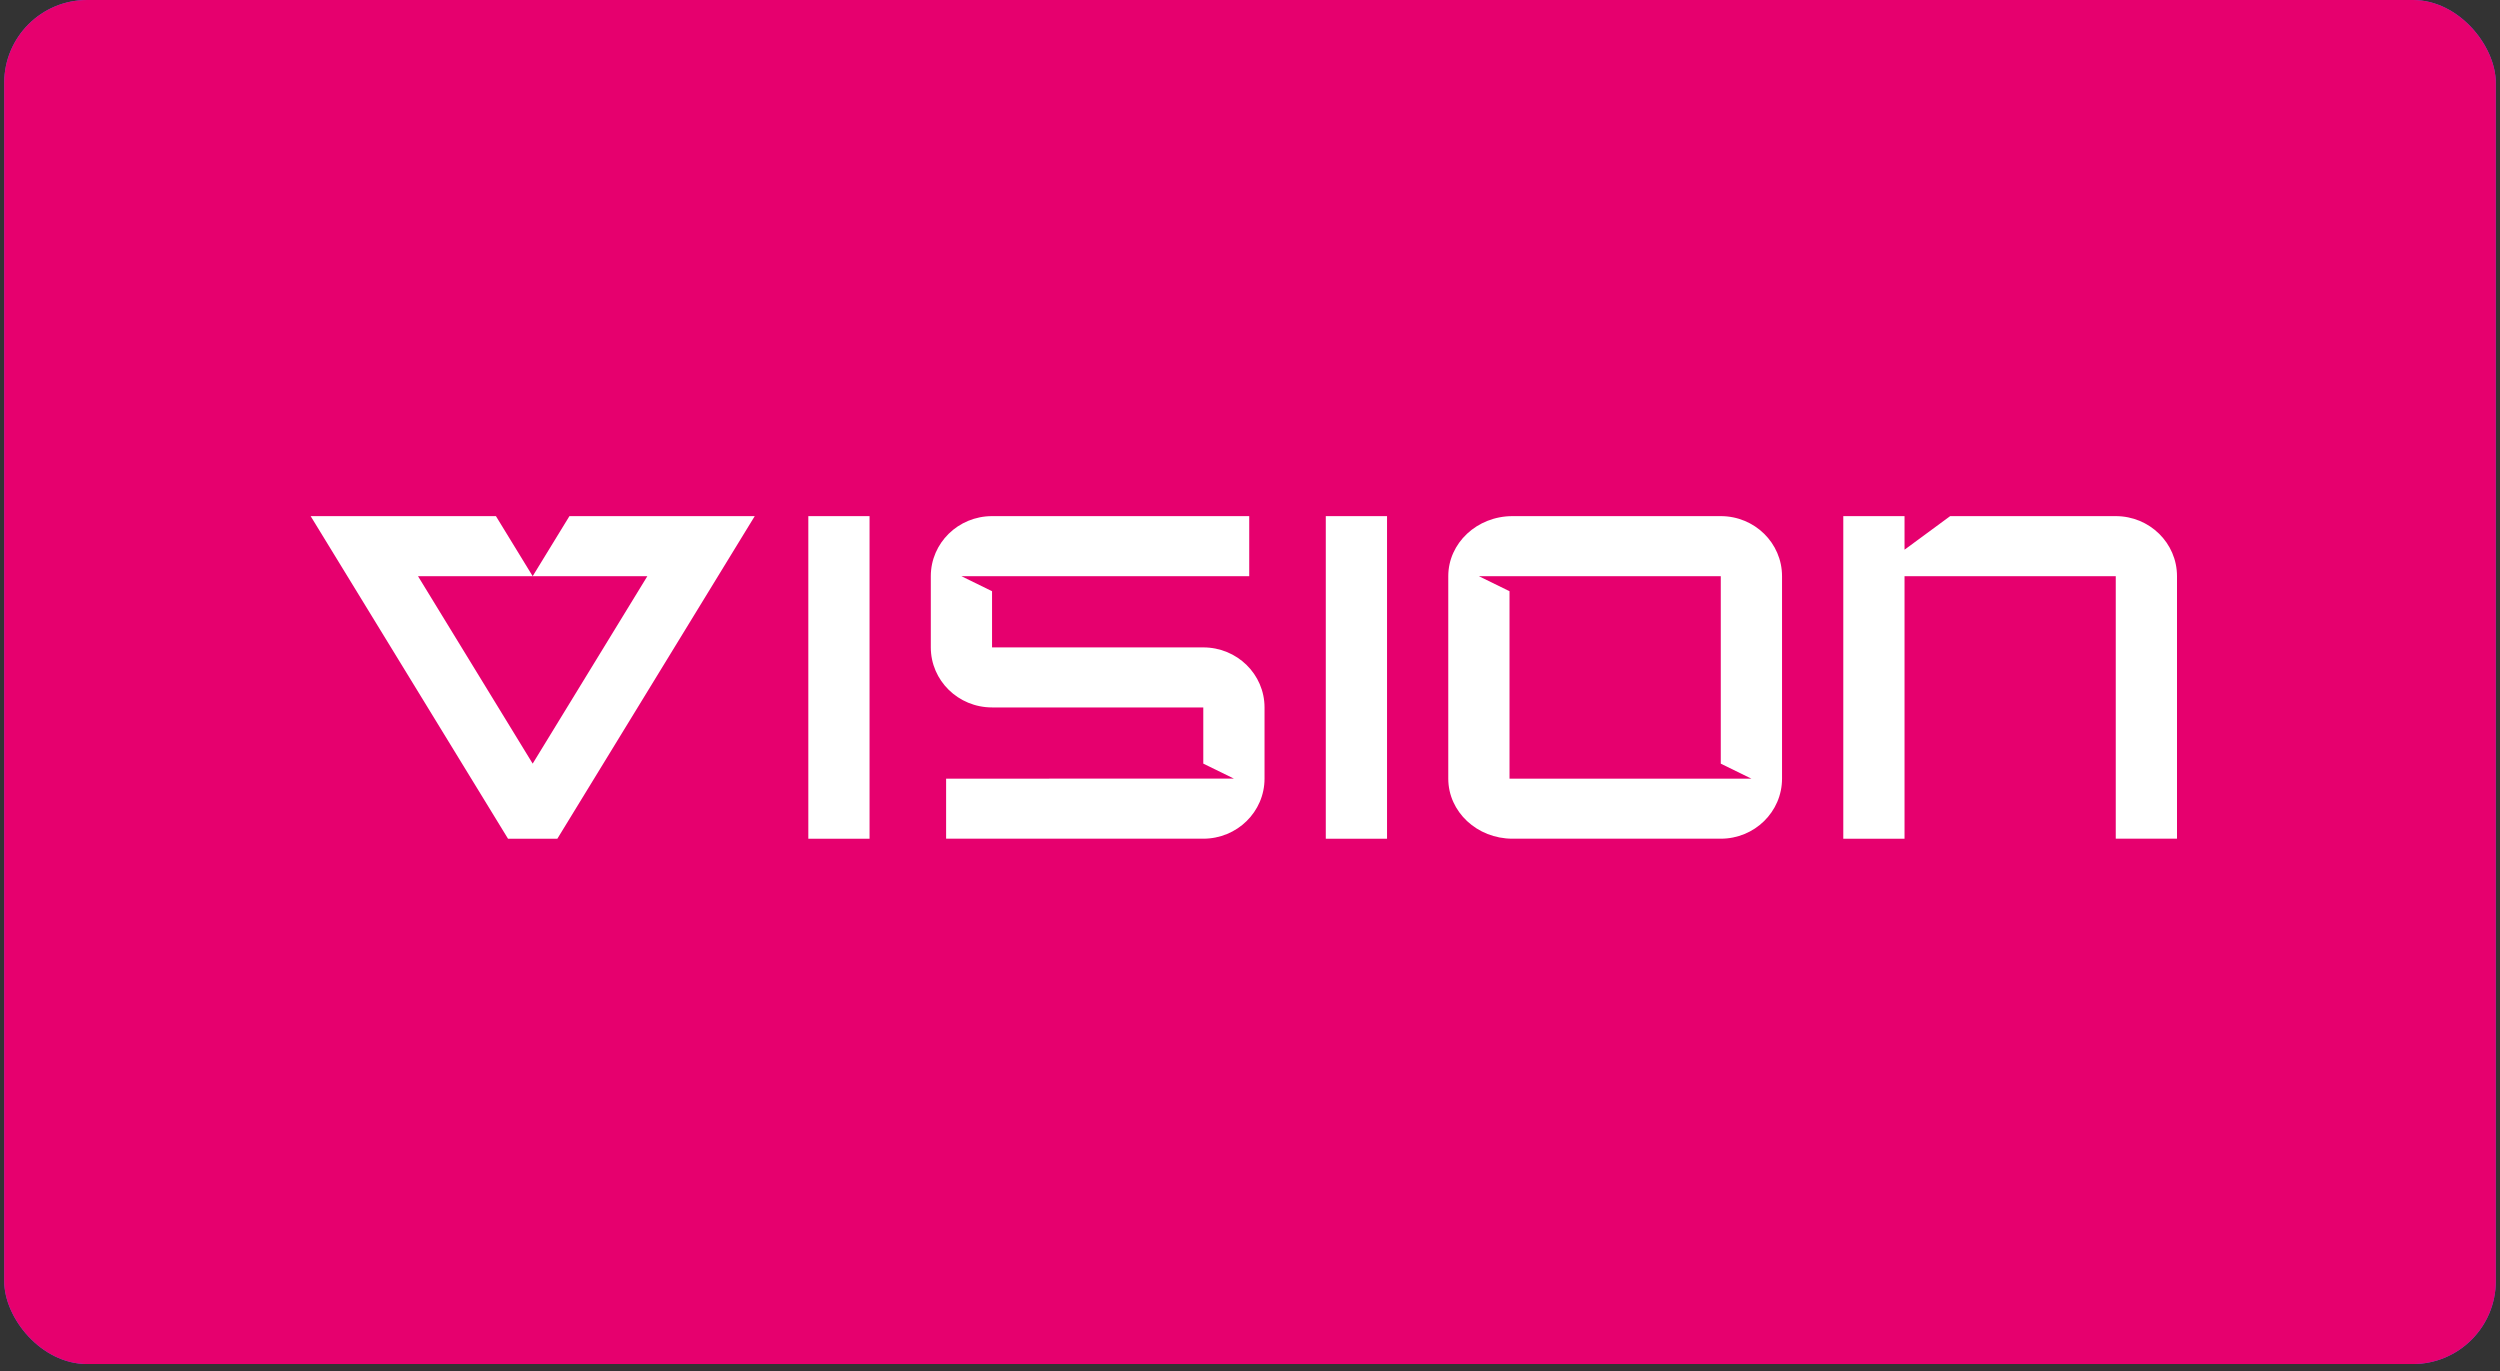 <svg width="155" height="85" viewBox="0 0 155 85" fill="none" xmlns="http://www.w3.org/2000/svg">
<rect x="0" y="0" width="155" height="85" fill="#333333" stroke="none"/>
<rect x="0.26" width="154.48" height="84.57" rx="5.14" fill="#5564FF"/>
<rect x="0.26" width="154.48" height="84.57" rx="5.14" fill="#E6006E"/>
<g clip-path="url(#clip0_4299_12851)">
<path d="M40.136 35.723L33.026 47.345L25.916 35.723H33.026L30.748 32H19.26L31.497 52H34.556L46.794 32H35.305L33.026 35.723H40.136Z" fill="white"/>
<path d="M53.912 32H50.116V52H53.912V32Z" fill="white"/>
<path d="M85.996 32H82.199V52H85.996V32Z" fill="white"/>
<path d="M58.659 48.276V51.999H74.604C76.702 51.999 78.401 50.331 78.401 48.276V43.862C78.401 41.805 76.701 40.139 74.604 40.139H61.507V36.655L59.608 35.724H77.452V32H61.507C59.41 32 57.71 33.668 57.71 35.723V40.138C57.71 42.195 59.411 43.861 61.507 43.861H74.604V47.344L76.504 48.274L58.659 48.276Z" fill="white"/>
<path d="M106.689 32H93.773C91.576 32 89.793 33.668 89.793 35.723V48.276C89.793 50.332 91.576 51.999 93.773 51.999H106.689C108.787 51.999 110.486 50.331 110.486 48.276V35.723C110.486 33.668 108.785 32 106.689 32ZM93.59 48.276V36.655L91.691 35.724H106.688V47.346L108.587 48.277H93.59V48.276Z" fill="white"/>
<path d="M131.177 32H120.91L118.081 34.082V32H114.284V52H118.081V35.723H131.177V51.999H134.974V35.723C134.975 33.668 133.275 32 131.177 32Z" fill="white"/>
</g>
<defs>
<clipPath id="clip0_4299_12851">
<rect width="115.714" height="20" fill="white" transform="translate(19.26 32)"/>
</clipPath>
</defs>
</svg>
